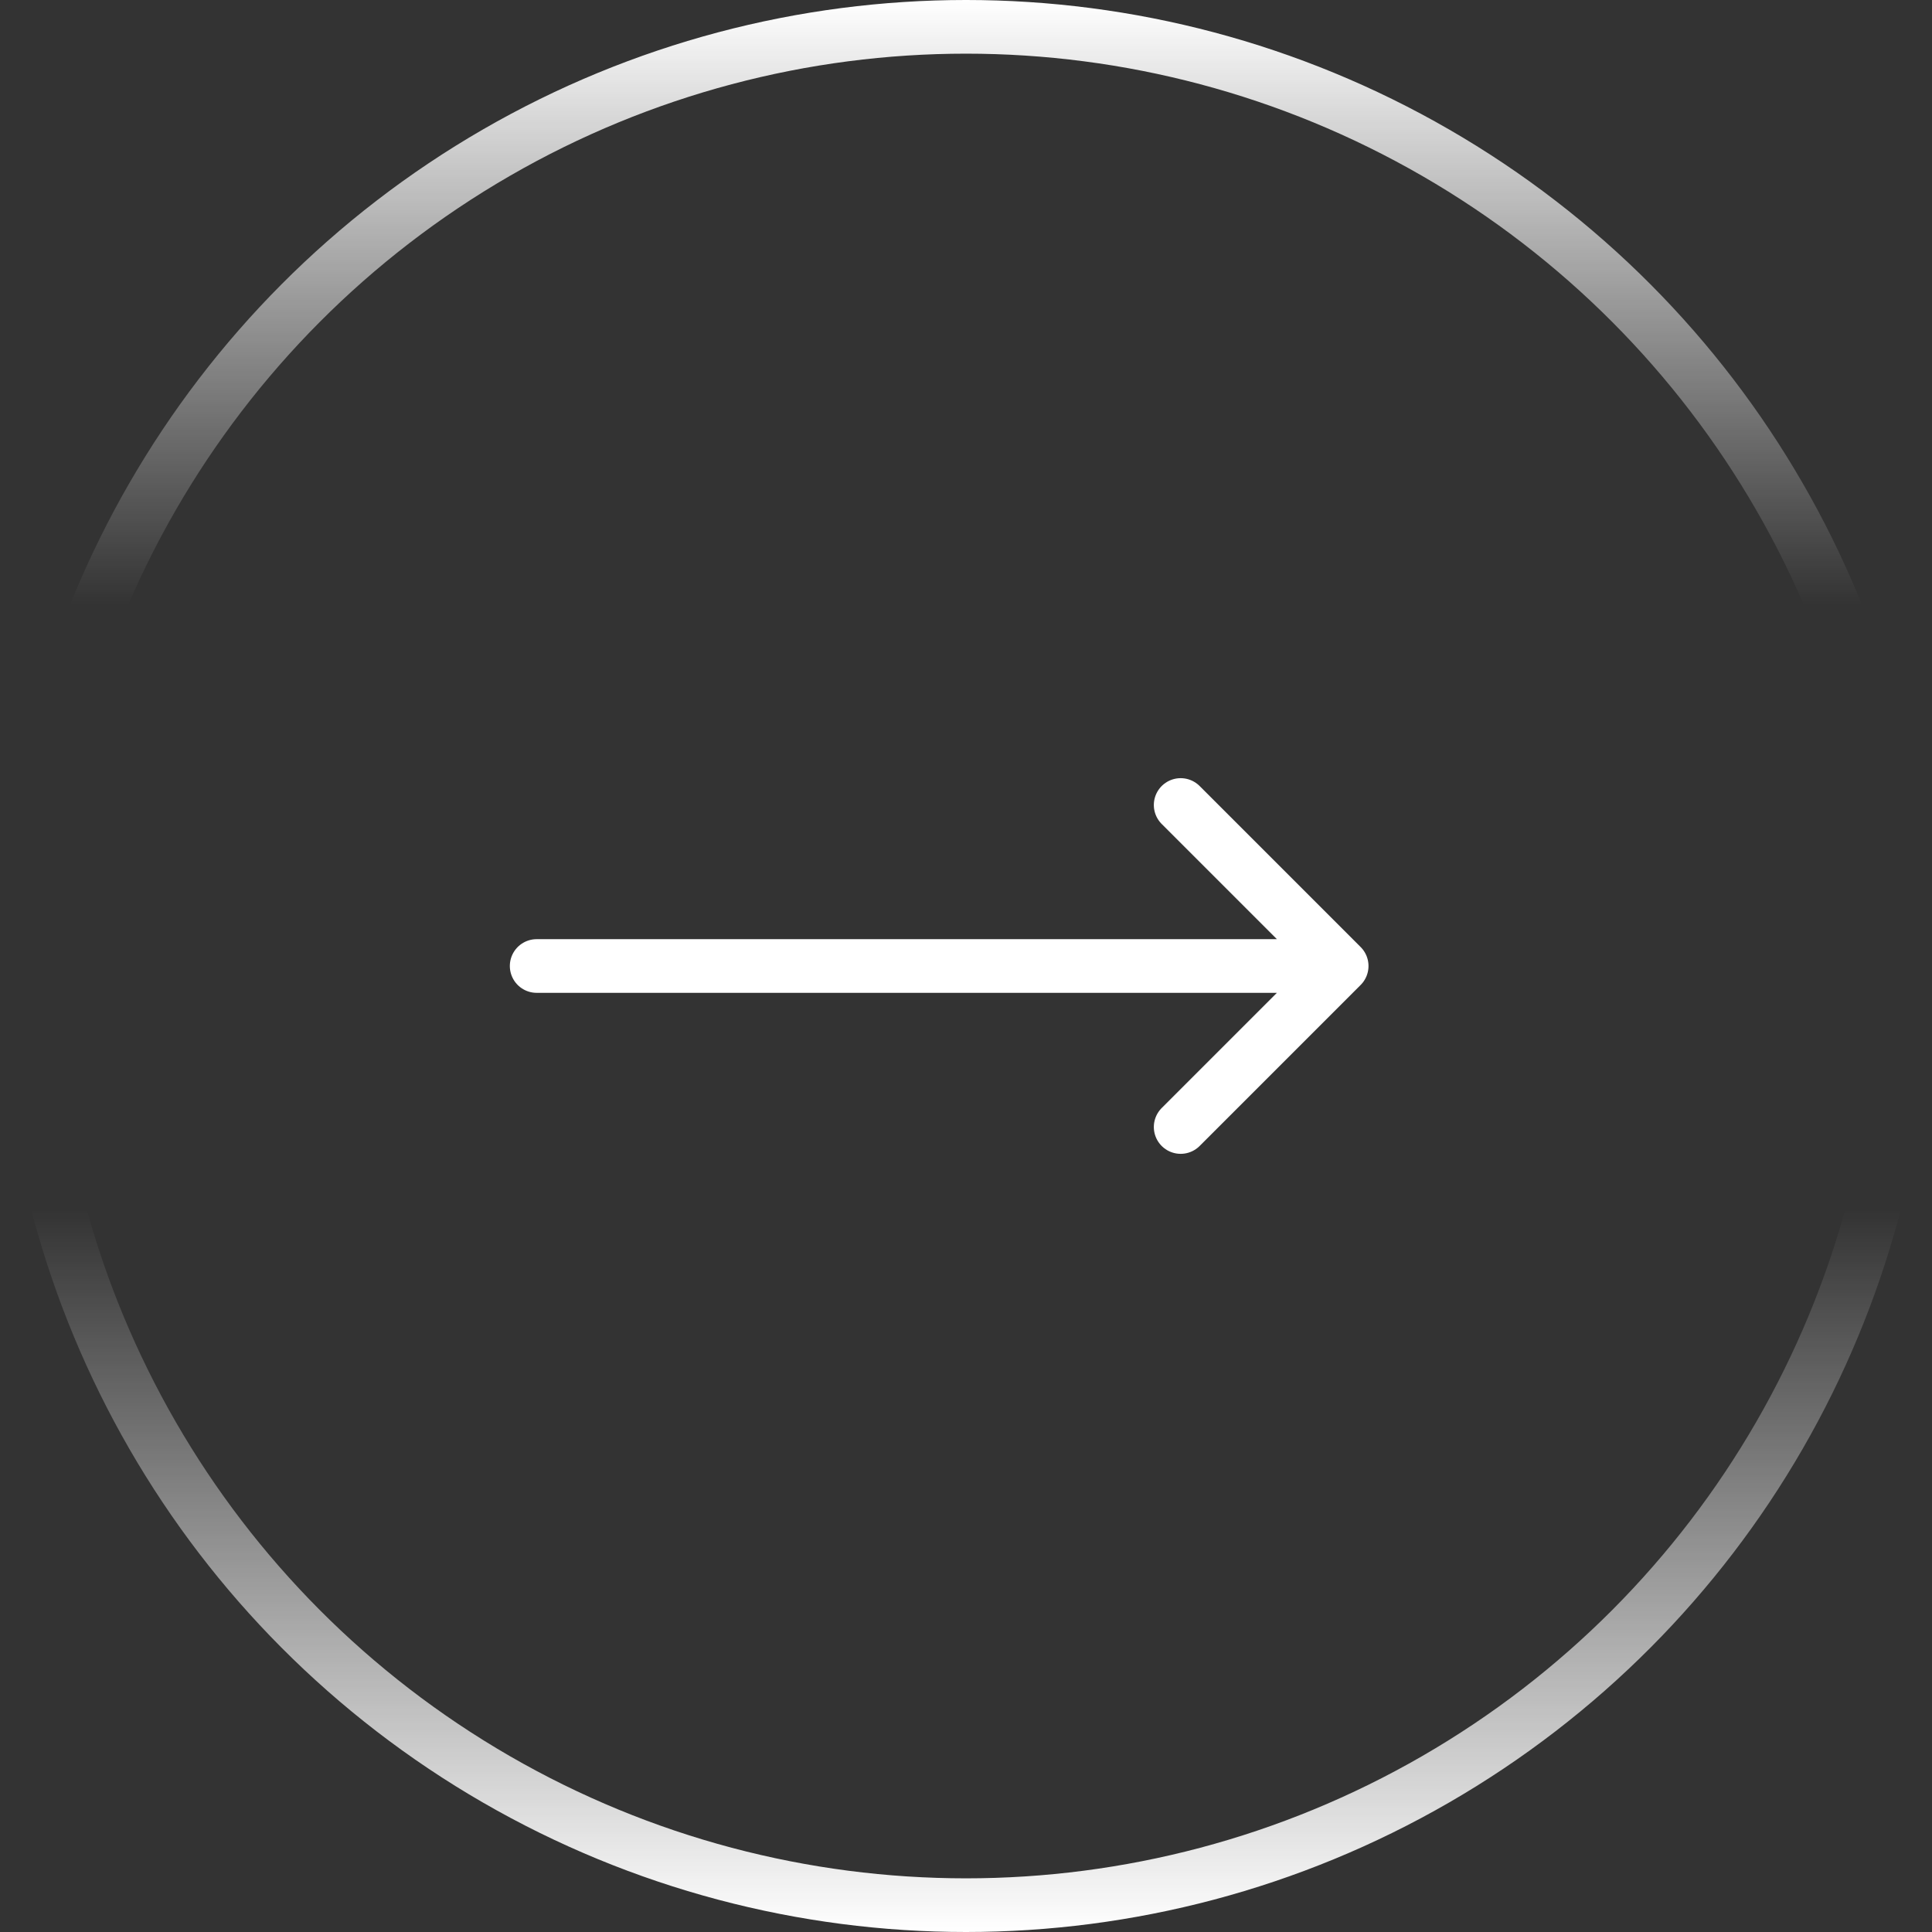 <?xml version="1.0" encoding="UTF-8"?> <svg xmlns="http://www.w3.org/2000/svg" width="18" height="18" viewBox="0 0 18 18" fill="none"><rect x="0" y="0" width="18" height="18" fill="#333333" stroke="none"/><circle cx="9" cy="9" r="8.75" stroke="url(#paint0_linear_511_100)" stroke-width="0.5"></circle><path d="M5 9H12.5M12.5 9L11 10.5M12.5 9L11 7.5" stroke="white" stroke-width="0.5" stroke-linecap="round" stroke-linejoin="round"></path><defs><linearGradient id="paint0_linear_511_100" x1="9" y1="0" x2="9" y2="18" gradientUnits="userSpaceOnUse"><stop stop-color="white"></stop><stop offset="0.313" stop-color="white" stop-opacity="0"></stop><stop offset="0.626" stop-color="white" stop-opacity="0"></stop><stop offset="1" stop-color="white"></stop></linearGradient></defs></svg> 
